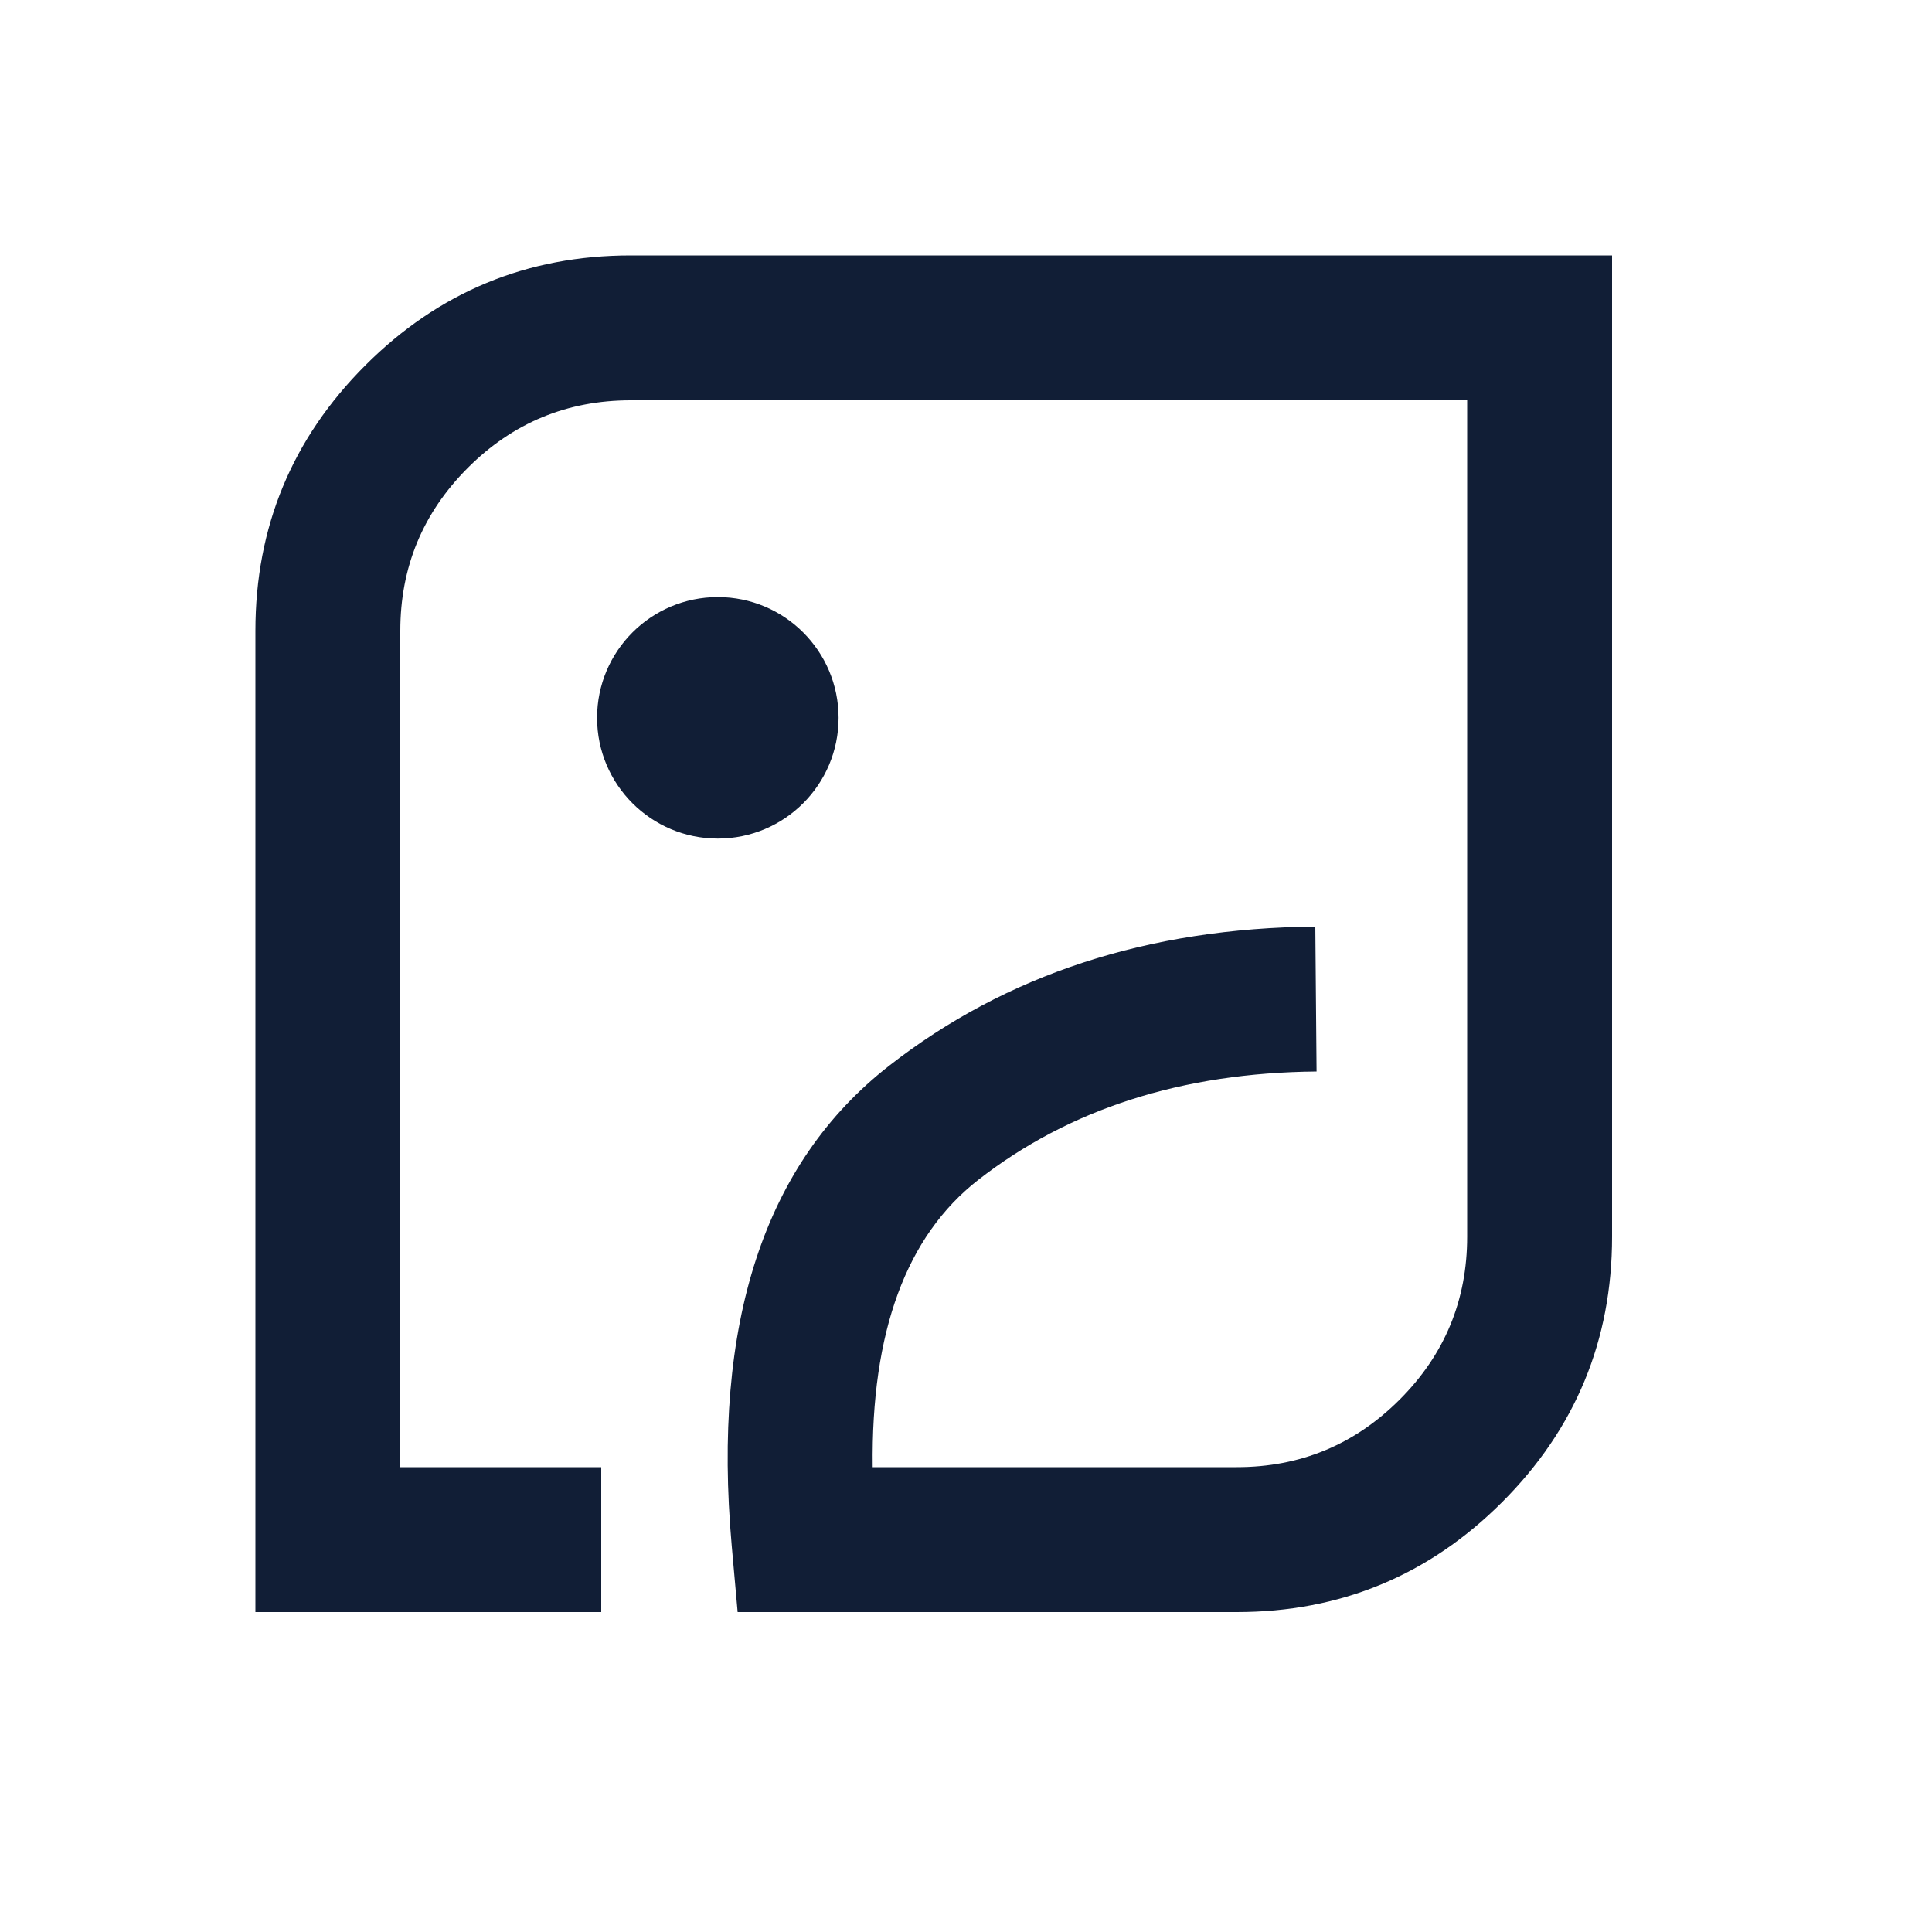 <svg xmlns="http://www.w3.org/2000/svg" xmlns:xlink="http://www.w3.org/1999/xlink" fill="none" version="1.1" width="20" height="20" viewBox="0 0 20 20"><g><g><path d="M10.127,12.214Q11.542,11.111,13.629,11.092L13.616,9.592Q11.021,9.615,9.205,11.032Q7.267,12.543,7.575,16.004L7.636,16.688L12.802,16.688Q14.412,16.688,15.55,15.55Q16.688,14.412,16.688,12.802L16.688,2.644L6.53,2.644Q4.92,2.644,3.782,3.782Q2.644,4.92,2.644,6.53L2.644,16.688L6.224,16.688L6.224,15.188L4.144,15.188L4.144,6.53Q4.144,5.542,4.843,4.843Q5.542,4.144,6.53,4.144L15.188,4.144L15.188,12.802Q15.188,13.79,14.489,14.489Q13.79,15.188,12.802,15.188L9.034,15.188Q9.008,13.087,10.127,12.214Z" fill-rule="evenodd" fill="#111E36" fill-opacity="1"/></g><g><ellipse cx="7.431" cy="7.431" rx="1.25" ry="1.25" fill="#111E36" fill-opacity="1"/></g></g></svg>
